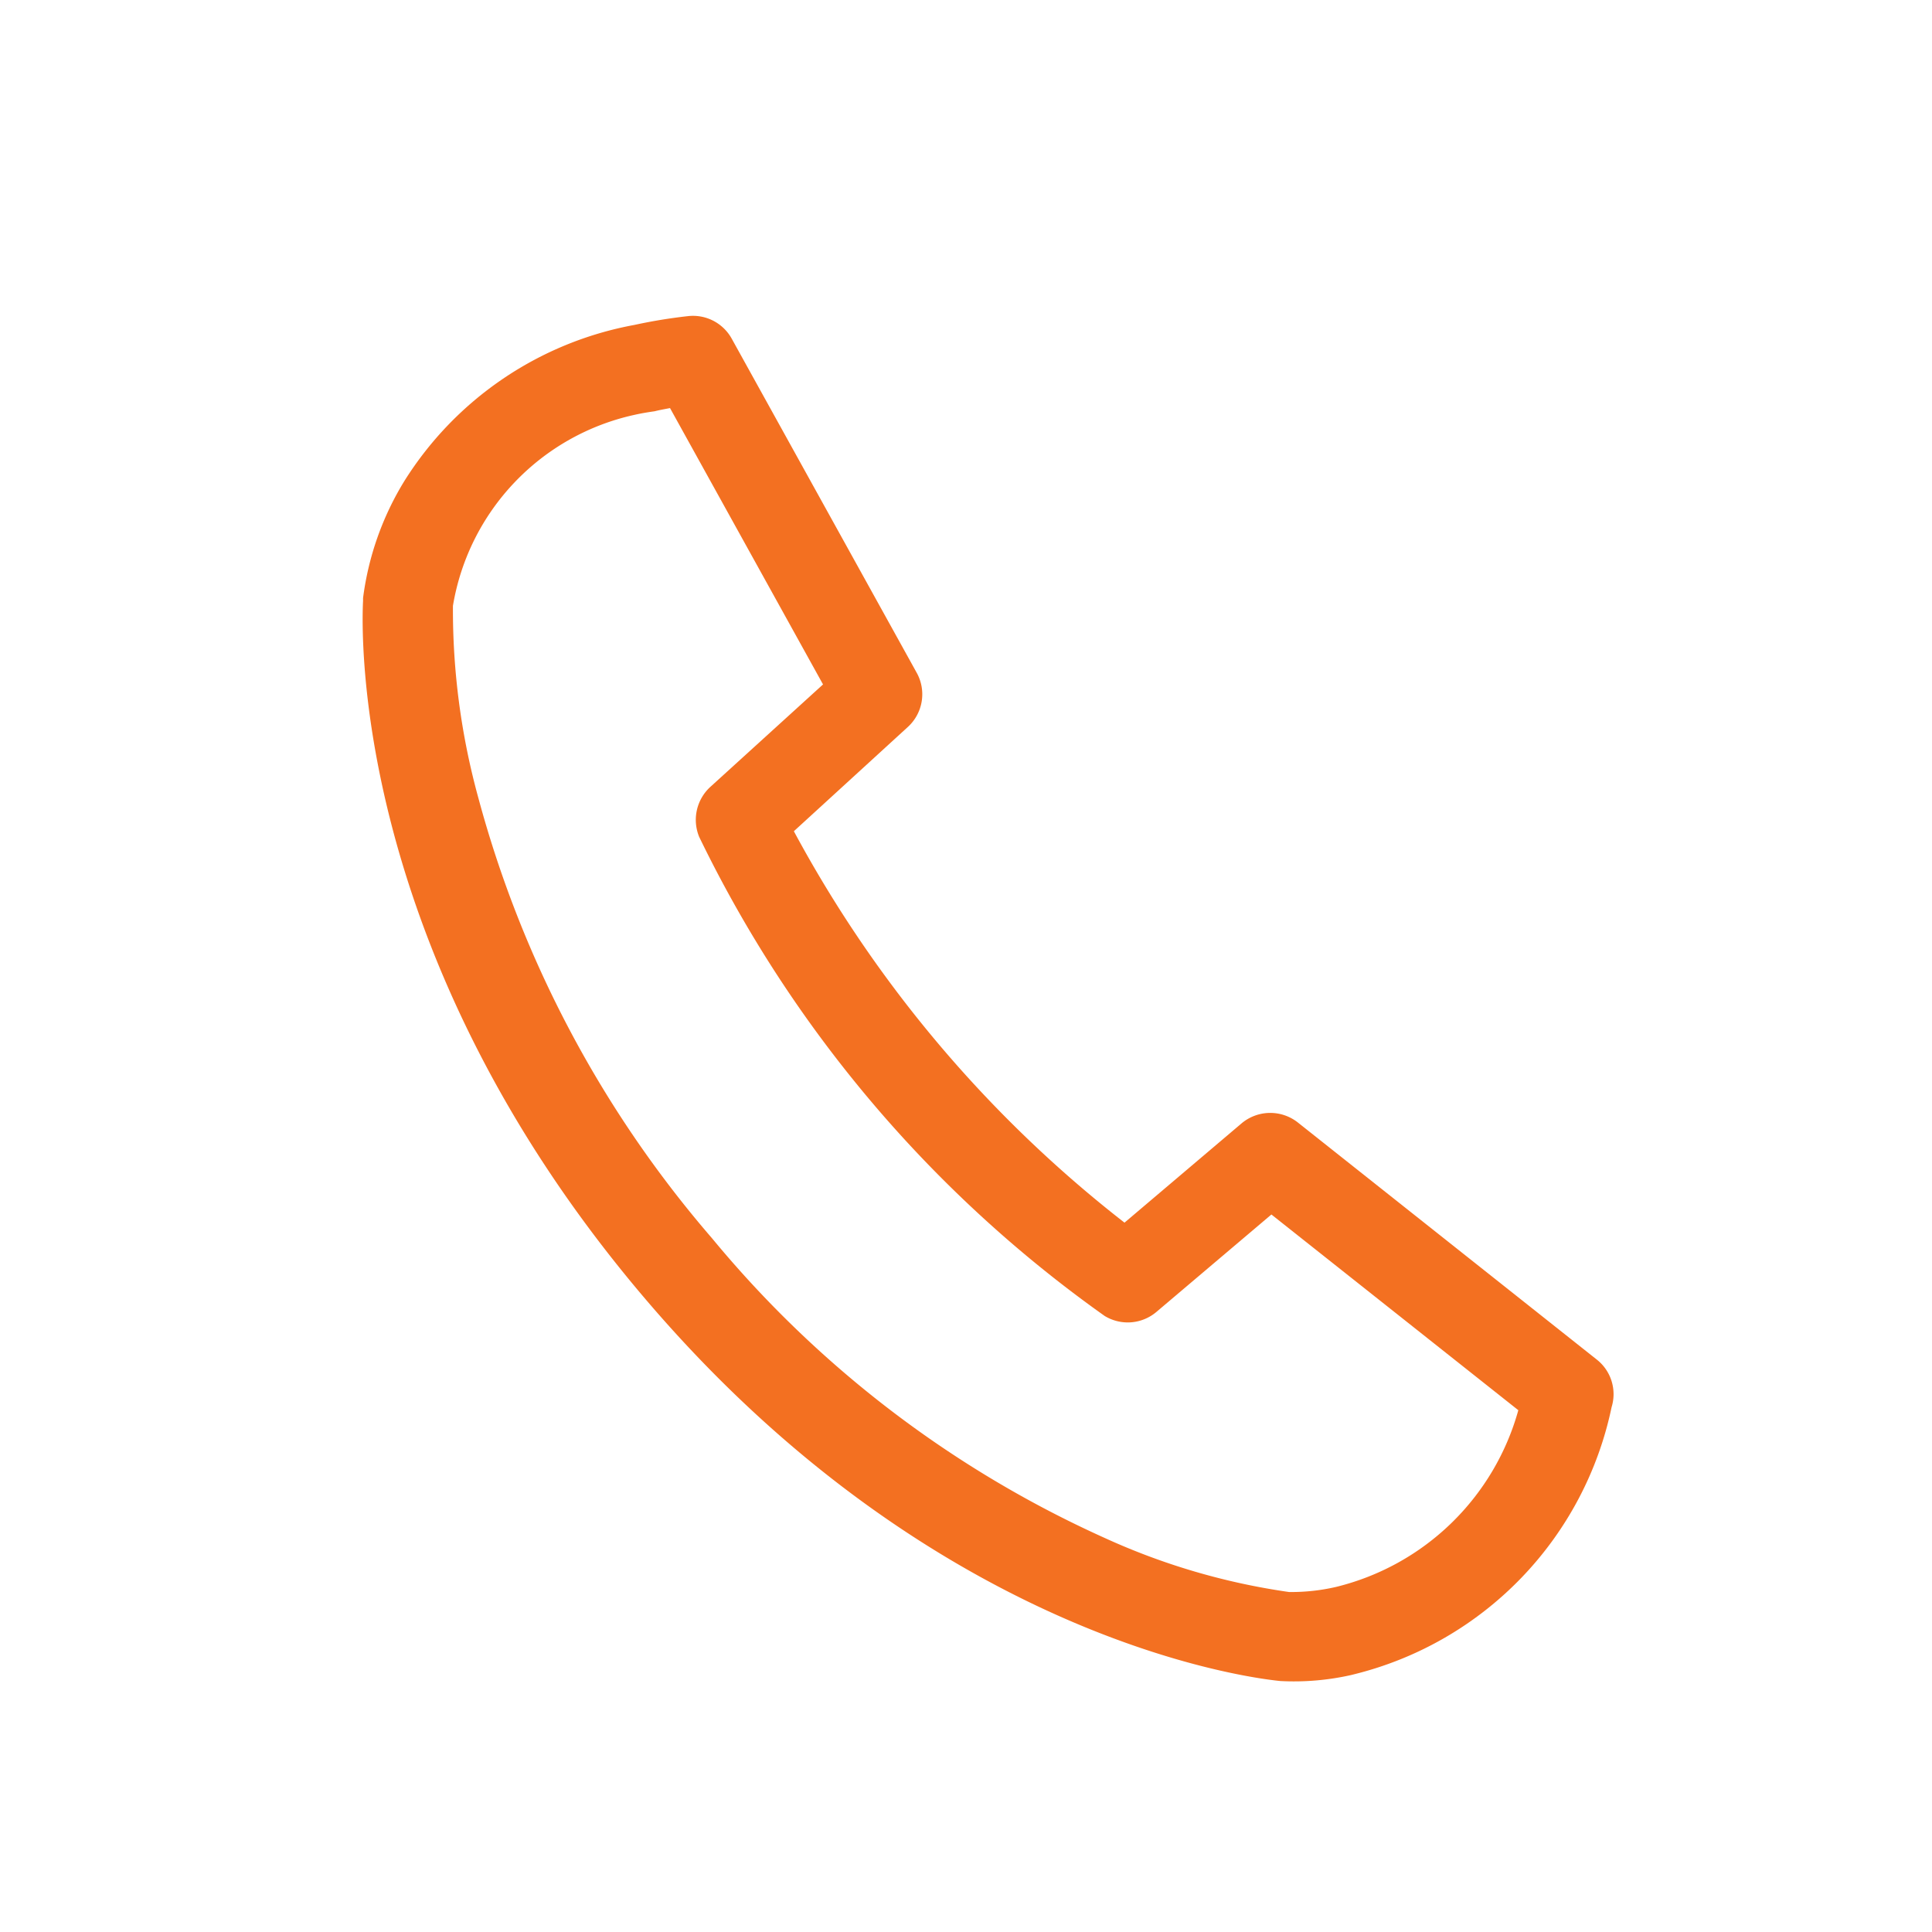 <svg xmlns="http://www.w3.org/2000/svg" width="50" height="50" viewBox="0 0 50 50">
  <g id="A18" transform="translate(-727.651 -58.596)">
    <path id="Path_278" data-name="Path 278" d="M763.349,88.88l-7.738-6.137a1.153,1.153,0,0,0-1.463.022l-3.027,2.567a32.081,32.081,0,0,1-8.557-10.13l2.952-2.7a1.146,1.146,0,0,0,.225-1.405l-4.785-8.642a1.145,1.145,0,0,0-1.138-.583,13.566,13.566,0,0,0-1.38.227,8.93,8.93,0,0,0-5.95,4.033,7.637,7.637,0,0,0-1.073,3.035v.073c-.037.71-.335,9.055,7.248,18,7.72,9.108,16.132,9.918,16.492,9.955a6.718,6.718,0,0,0,1.83-.155l.1-.025a9.021,9.021,0,0,0,6.642-6.908A1.139,1.139,0,0,0,763.349,88.88ZM740.4,74.057a1.156,1.156,0,0,0-.287,1.29,32.625,32.625,0,0,0,10.495,12.4,1.148,1.148,0,0,0,1.343-.108l2.972-2.518,6.39,5.065a6.5,6.5,0,0,1-4.715,4.573h0a5.126,5.126,0,0,1-1.22.132,17.376,17.376,0,0,1-4.772-1.4,28.2,28.2,0,0,1-10.16-7.755,28.934,28.934,0,0,1-6.047-11.395,18.351,18.351,0,0,1-.658-4.973,6.083,6.083,0,0,1,4.7-4.942c.168-.038.343-.068.518-.092.137-.035.27-.057.4-.083l3.96,7.152Z" transform="translate(5.632 4.906)" fill="#f37021"/>
    <rect id="Rectangle_700" data-name="Rectangle 700" width="50" height="50" transform="translate(727.651 58.596)" fill="none"/>
  </g>
</svg>
